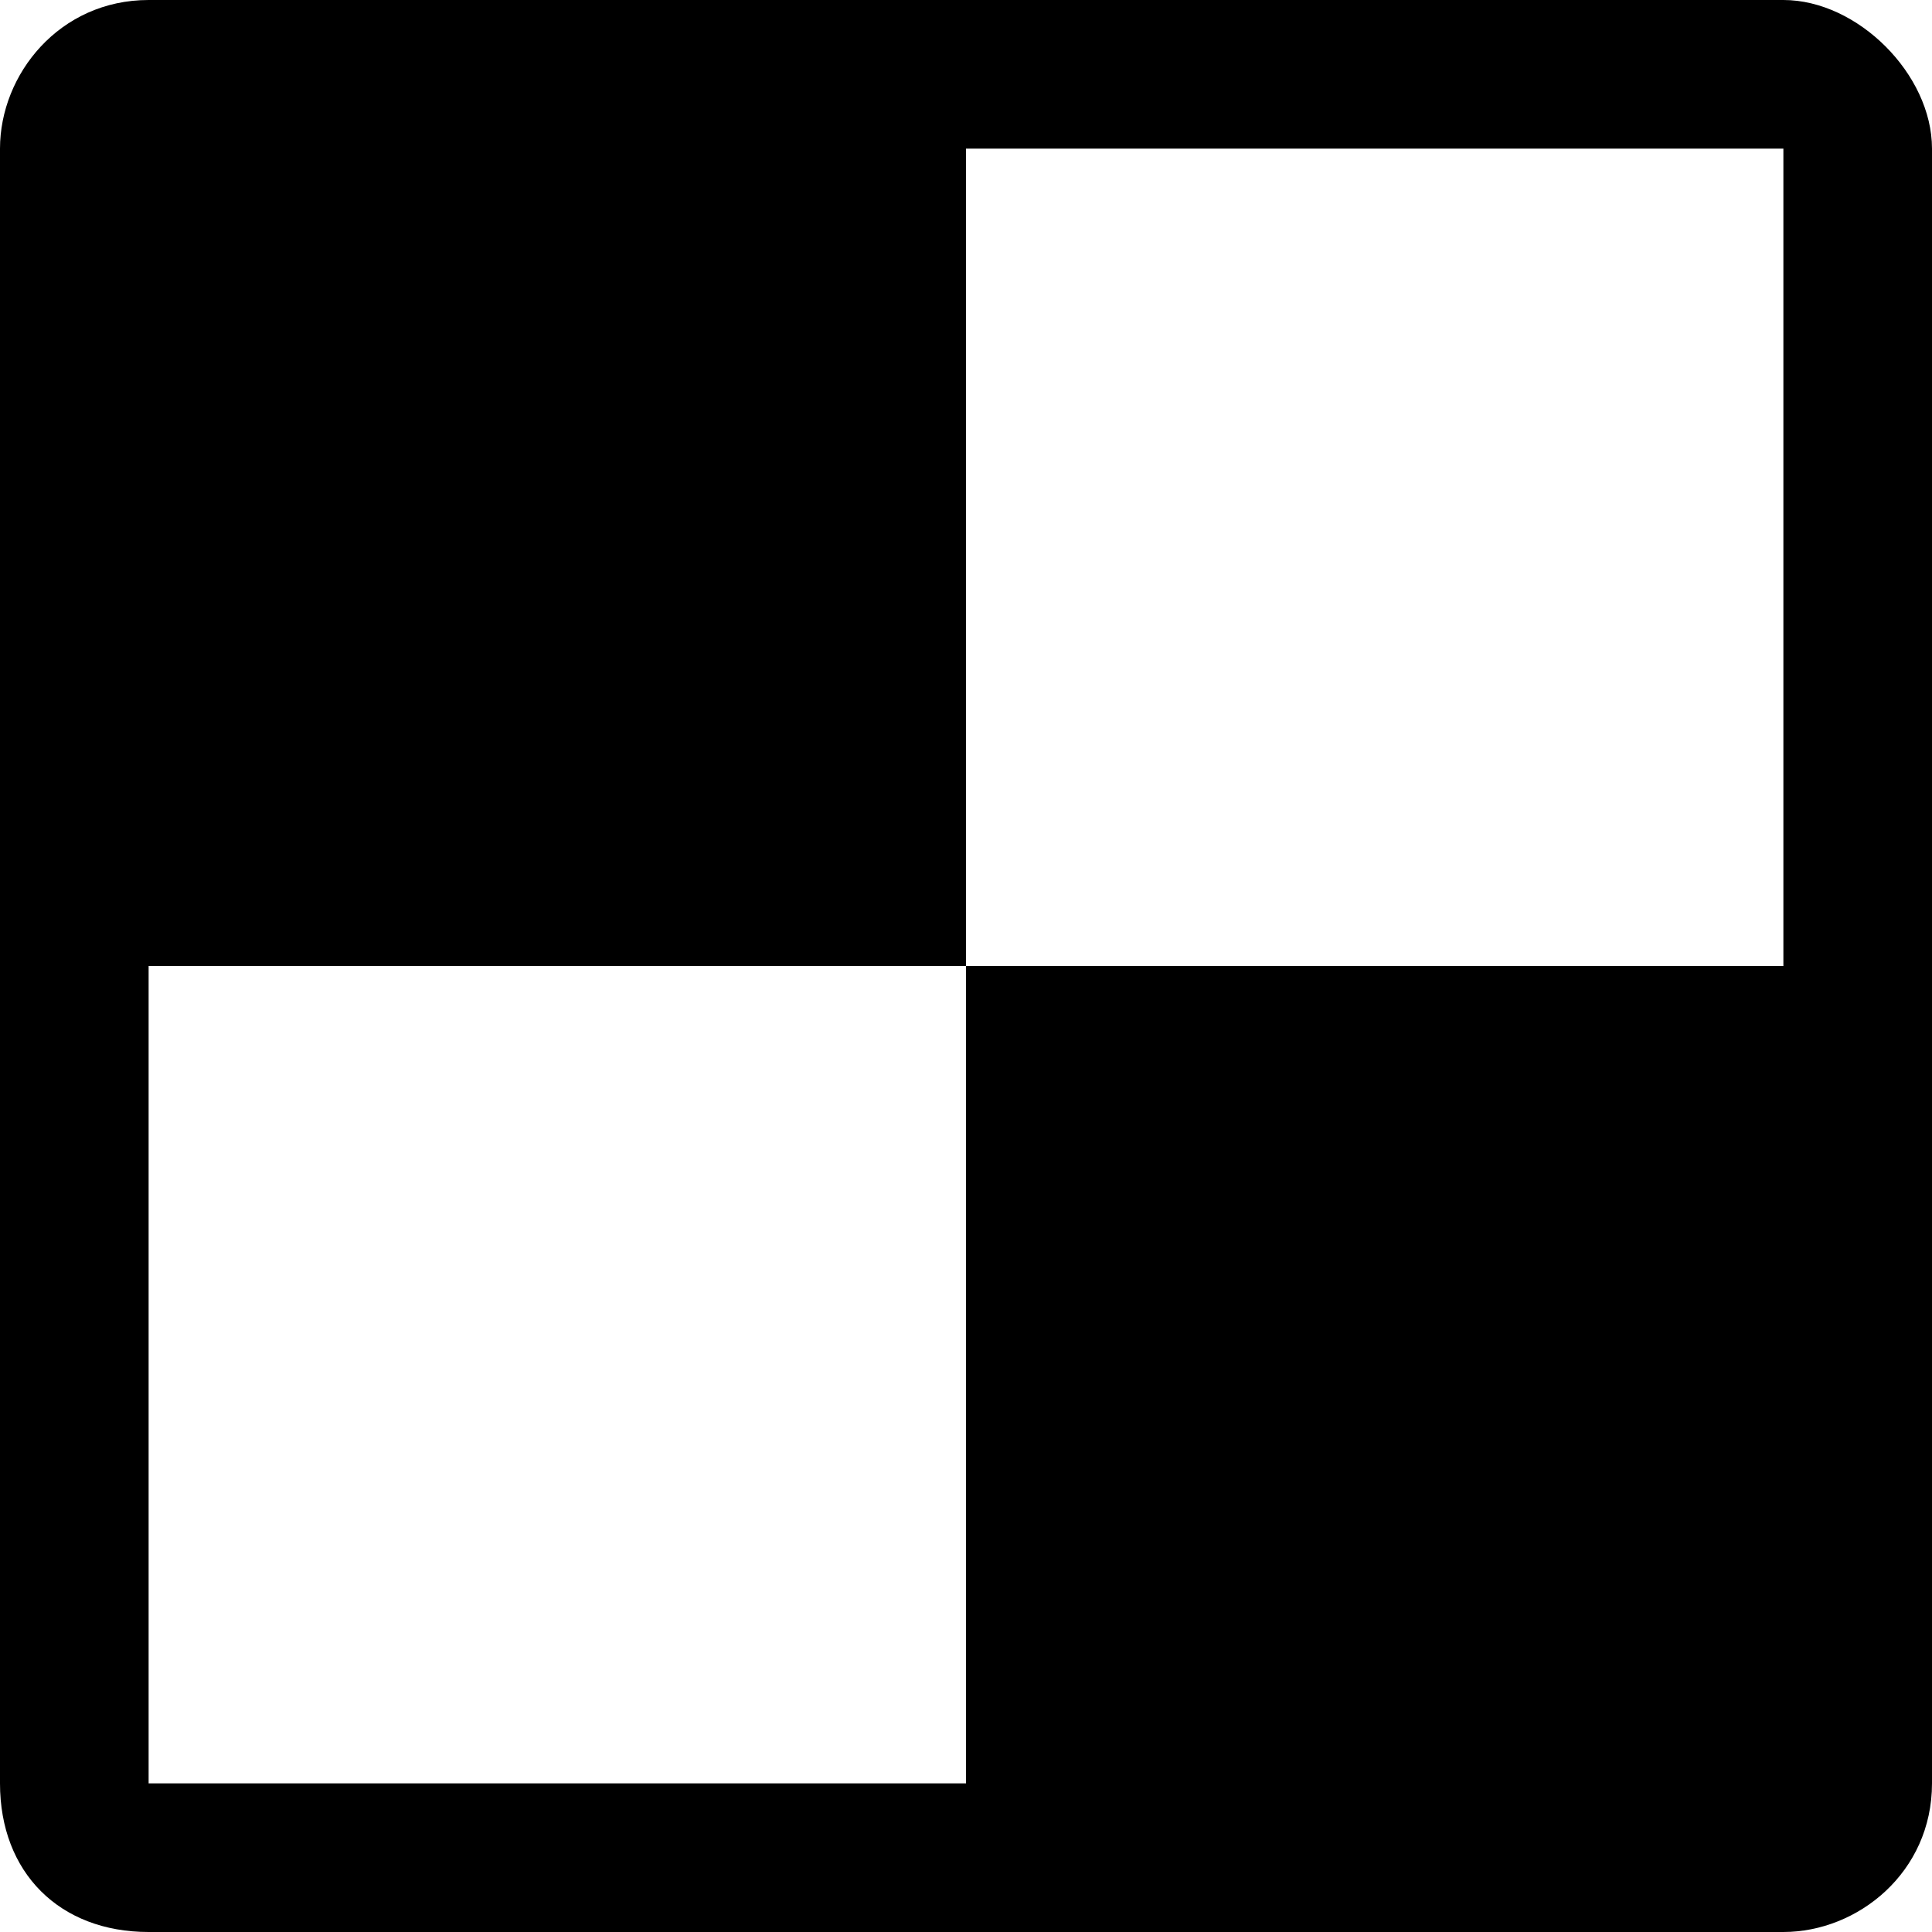 <svg xmlns="http://www.w3.org/2000/svg" class="css-r5ic95" viewBox="0 0 13 13" fill="currentColor"><polygon points="0,-93.6 0,-86.9 6.6,-93.6"/><polygon points="0.9,-86 7.5,-86 7.5,-92.6"/><polygon points="0,-98 0,-94.8 8.8,-94.8 8.8,-86 12,-86 12,-98"/><path d="M11.9-40c-0.4,1.1-1.2,1.9-2.3,2.4V-40l1.3-1.2l-1.3-1.2V-44c1.2-0.1,2-1,2-2c0-1.4-1.3-1.9-2.1-1.9c-0.2,0-0.3,0-0.6,0.1v0.1c0.1,0,0.2,0,0.3,0c0.5,0,0.9,0.2,0.9,0.7c0,0.4-0.3,0.7-0.8,0.7c-1.3,0-2.8-1.1-4.5-1.1c-1.5,0-2.5,1.1-2.5,2.2c0,1.1,0.6,1.5,1.3,1.7l0-0.1c-0.2-0.1-0.4-0.4-0.4-0.7c0-0.5,0.5-0.9,1-0.9C5.7-45.1,8-44,9.4-44h0.1v1.7l-1.3,1.1L9.5-40v2.4c-0.5,0.2-1.1,0.3-1.7,0.3c-2.2,0-3.6-1.3-3.6-3.5c0-0.5,0.1-1,0.2-1.5l1.1-0.5v4.9l2.2-1v-5l-3.3,1.5c0.3-1,1-1.7,1.8-2l0,0c-2.2,0.5-4.3,2.1-4.3,4.6c0,2.9,2.4,4.8,5.2,4.8C10.2-35.1,11.9-37.1,11.9-40L11.9-40z"/><path d="M12.2-23.7c-0.2,0-0.4,0.2-0.4,0.4v0.4L0.4-19.1v2.3l3,1l-0.2,0.6c-0.3,0.8,0.1,1.8,0.9,2.1l1.7,0.7c0.2,0.1,0.4,0.1,0.6,0.1c0.6,0,1.3-0.4,1.5-1l0.4-0.9l3.5,1.2v0.4c0,0.2,0.2,0.4,0.4,0.4c0.2,0,0.4-0.2,0.4-0.4v-10.7C12.6-23.5,12.4-23.7,12.2-23.7M7.1-13.6c-0.2,0.4-0.6,0.6-1,0.4l-1.7-0.7c-0.4-0.2-0.6-0.6-0.4-1l0.3-0.7l3.3,1.1L7.1-13.6z"/><path d="M13.1-60.3H3.5v-10.5h9.6V-60.3zM13.1-71.6H3.5c-0.5,0-0.9,0.4-0.9,0.9v2.2H0.9c-0.5,0-0.9,0.4-0.9,0.9v5.2v1.5c0,0.8,0.8,1.5,1.8,1.5h1.7h0h7.4h2.2c0.5,0,0.9-0.4,0.9-0.9v-10.5C14-71.2,13.6-71.6,13.1-71.6"/><polygon points="10.9,-69 5.2,-69 5.2,-68.1 11.4,-68.1 11.4,-69"/><rect x="5.2" y="-67.3" width="6.1" height="0.9"/><rect x="5.2" y="-65.5" width="6.1" height="0.9"/><path d="M12,6.5H6.5V12H1V6.5h5.5V1H12V6.5zM12,0H1C0.4,0,0,0.5,0,1v11c0,0.6,0.4,1,1,1h11c0.5,0,1-0.4,1-1V1C13,0.5,12.5,0,12,0"/></svg>
